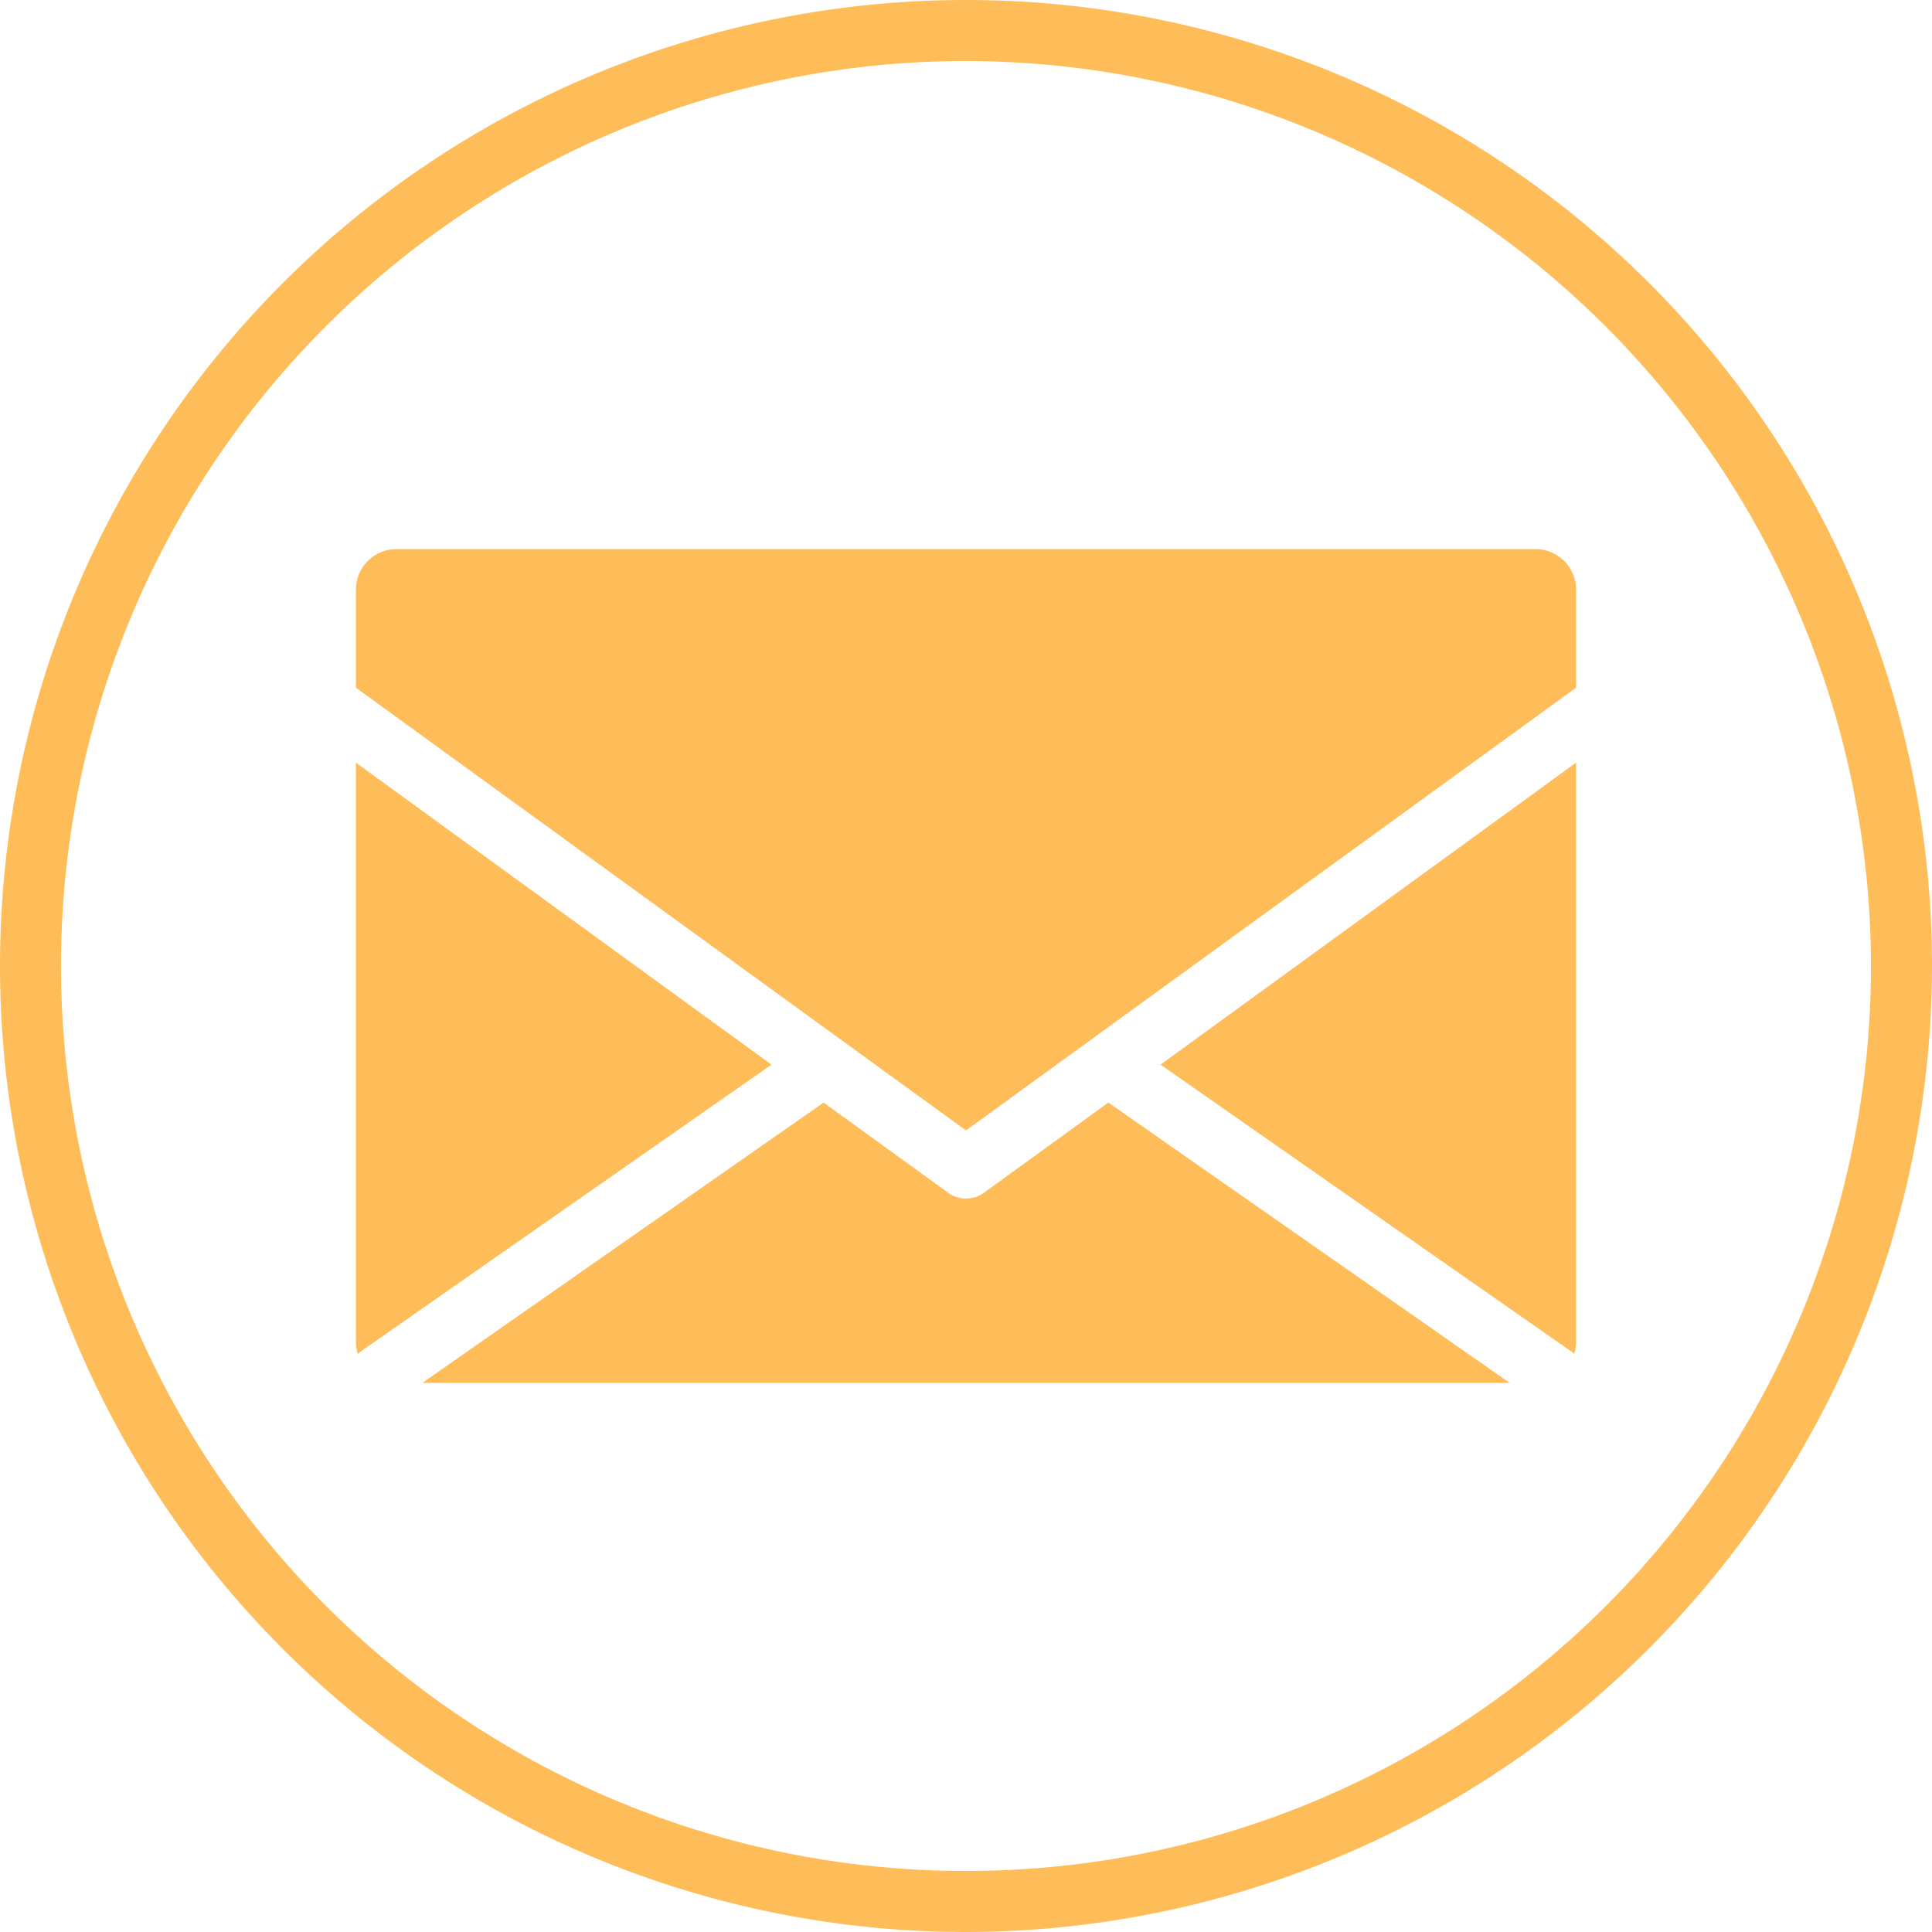 <?xml version="1.0" encoding="UTF-8" standalone="no"?><svg xmlns="http://www.w3.org/2000/svg" xmlns:xlink="http://www.w3.org/1999/xlink" fill="#ffbd59" height="190" preserveAspectRatio="xMidYMid meet" version="1" viewBox="5.0 5.0 190.0 190.0" width="190" zoomAndPan="magnify"><g id="change1_1"><path d="M119.13,109.7,160,80v57a4,4,0,0,1-.19,1.15c-.1-.08-.19-.17-.3-.25Zm-17.37,12.6a2.5,2.5,0,0,1-.41.25,3,3,0,0,1-2.7,0,2.5,2.5,0,0,1-.41-.25L86,113.43,46.53,141H153.47L114,113.43ZM40,80v57a4,4,0,0,0,.19,1.15c.1-.08.19-.17.3-.25l40.38-28.2ZM156,59H44a4,4,0,0,0-4,4v9.63l47.8,34.69h0L100,116.17l12.19-8.85h0L160,72.63V63A4,4,0,0,0,156,59Z"/><path d="M100,195a95,95,0,1,1,95-95A95.11,95.11,0,0,1,100,195Zm0-184a89,89,0,1,0,89,89A89.11,89.11,0,0,0,100,11Z"/></g></svg>